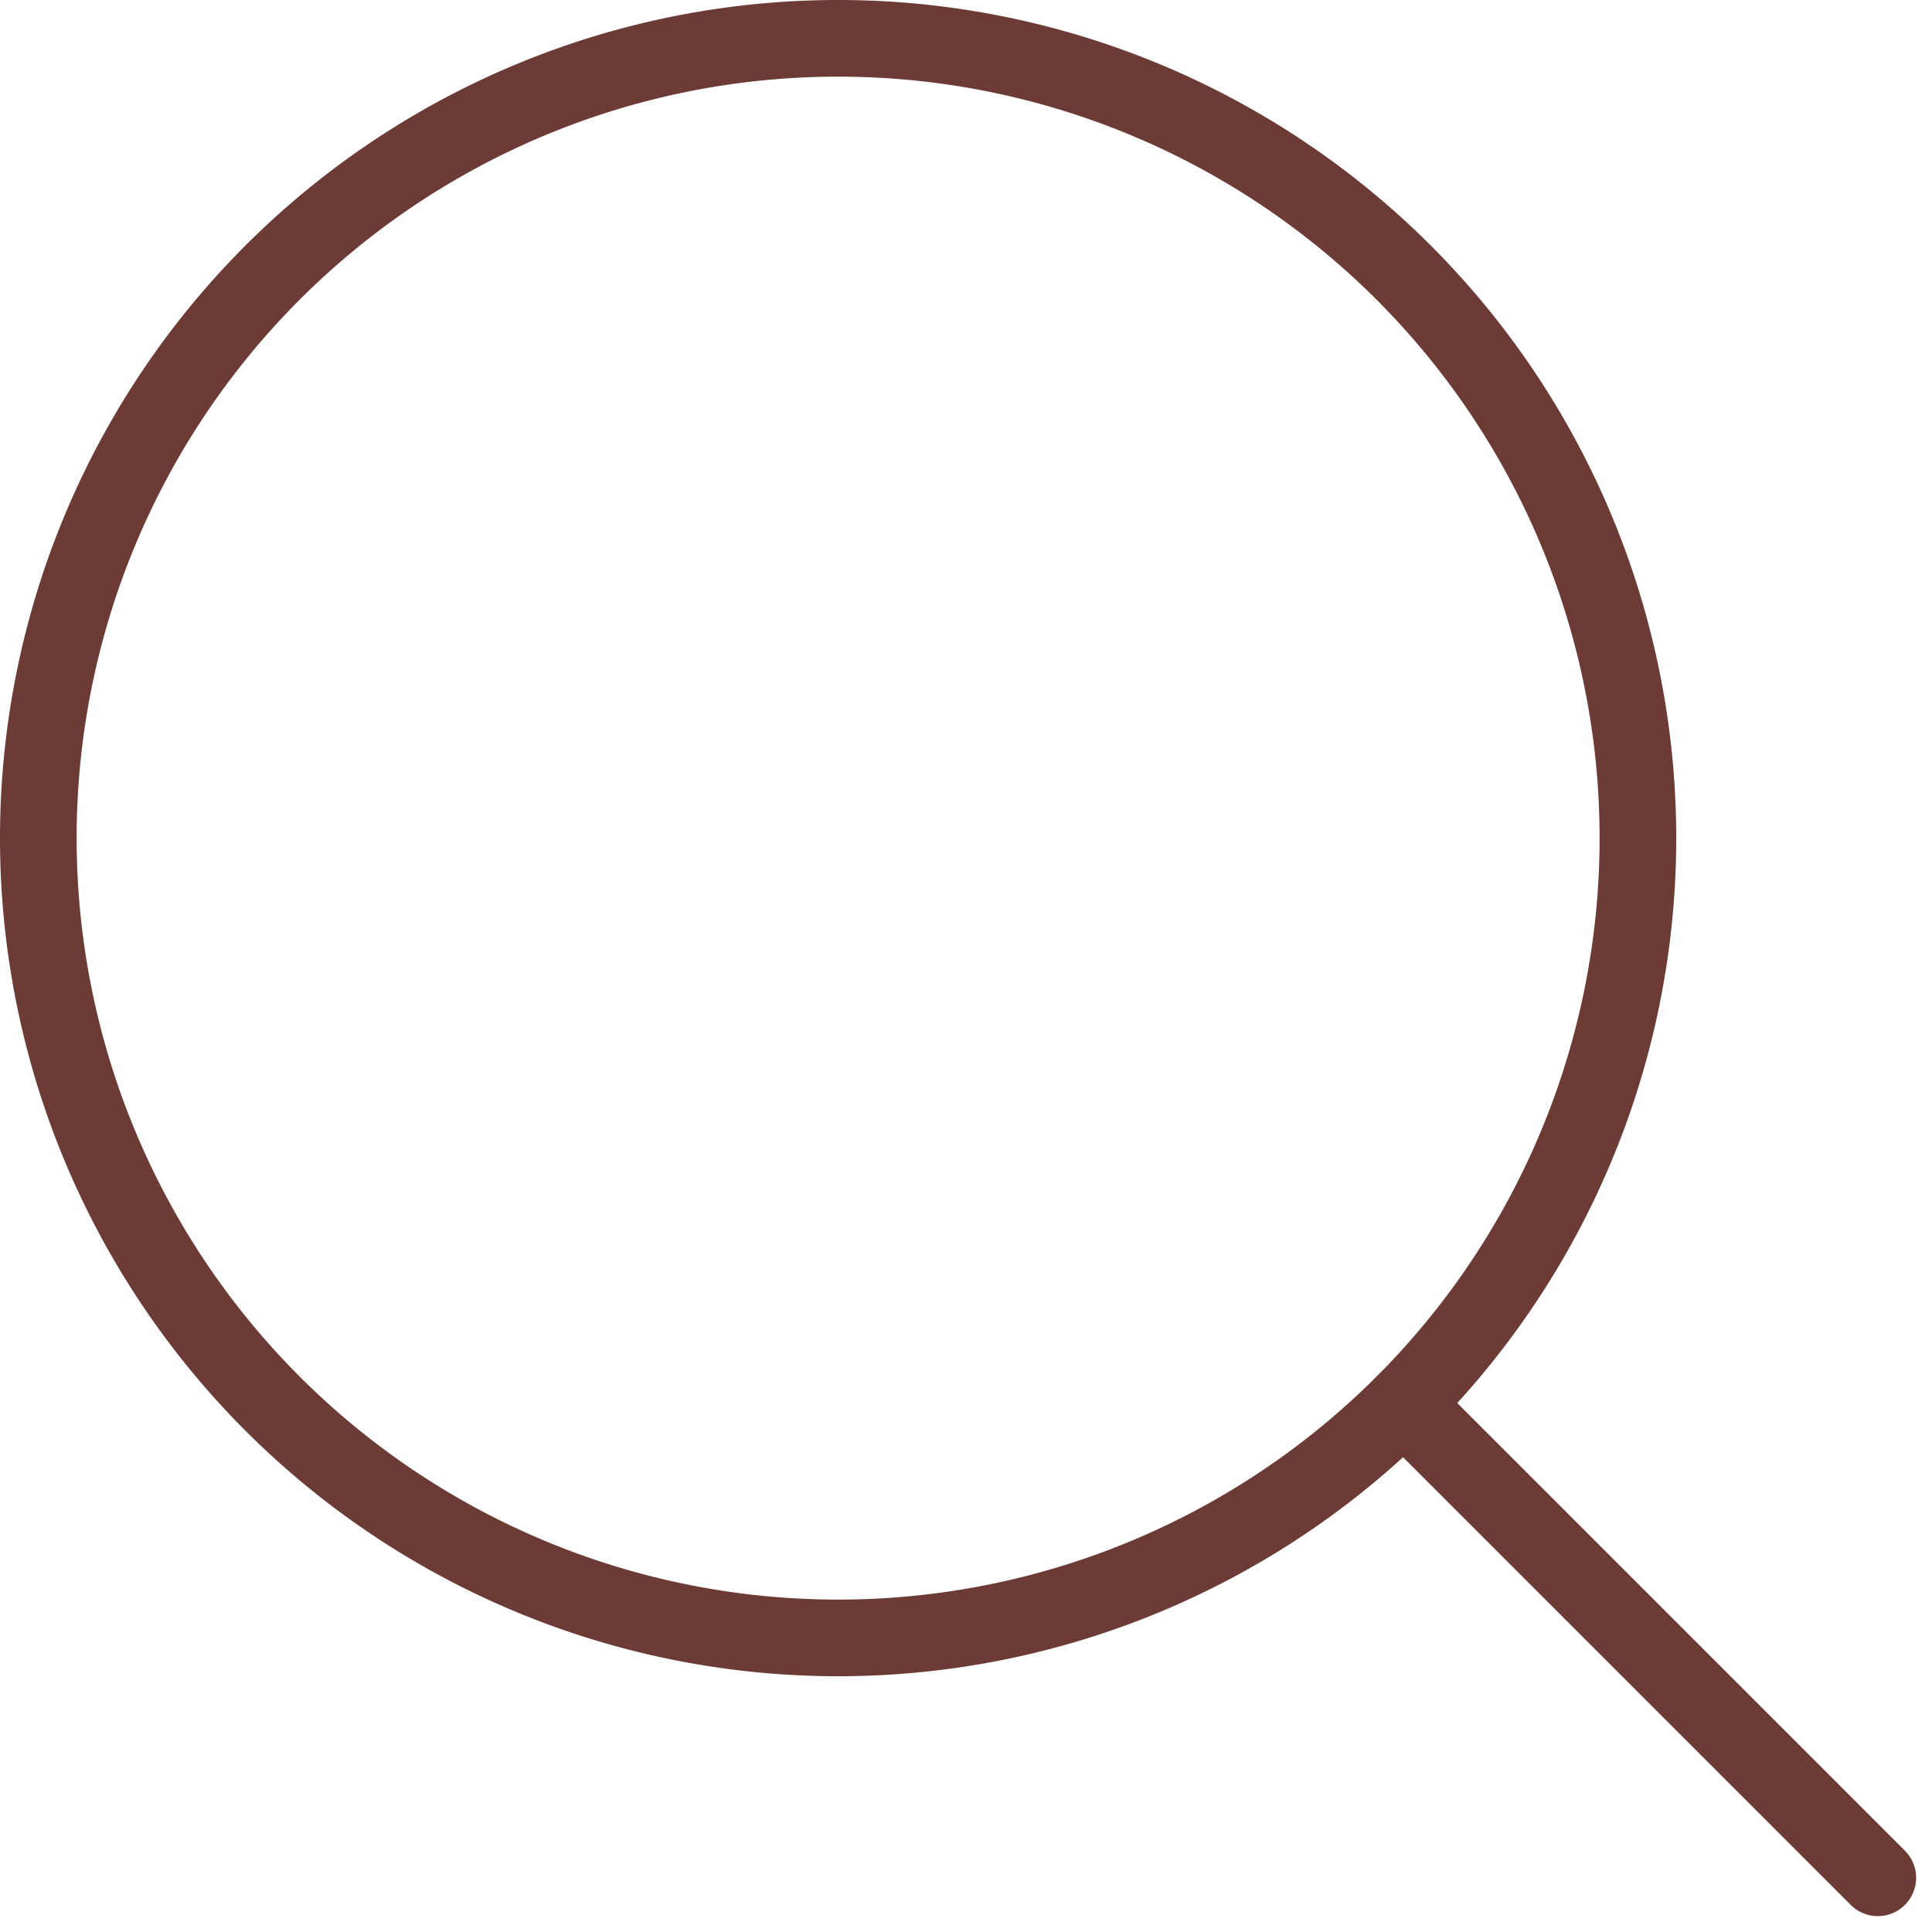 <svg xmlns="http://www.w3.org/2000/svg" width="25.207" height="25.207" viewBox="0 0 25.207 25.207">
    <defs>
        <style>.a{fill:none;stroke:#6d3b36;stroke-linecap:round;stroke-linejoin:round;}</style>
    </defs>
    <g transform="translate(0.5 0.5)">
        <g transform="translate(-1 -1)">
            <path class="a" d="M11.435,1A10.435,10.435,0,1,1,1,11.435,10.435,10.435,0,0,1,11.435,1Z"/>
            <path class="a" d="M41.329,41.329l-6.187-6.187" transform="translate(-16.329 -16.329)"/>
        </g>
    </g>
</svg>